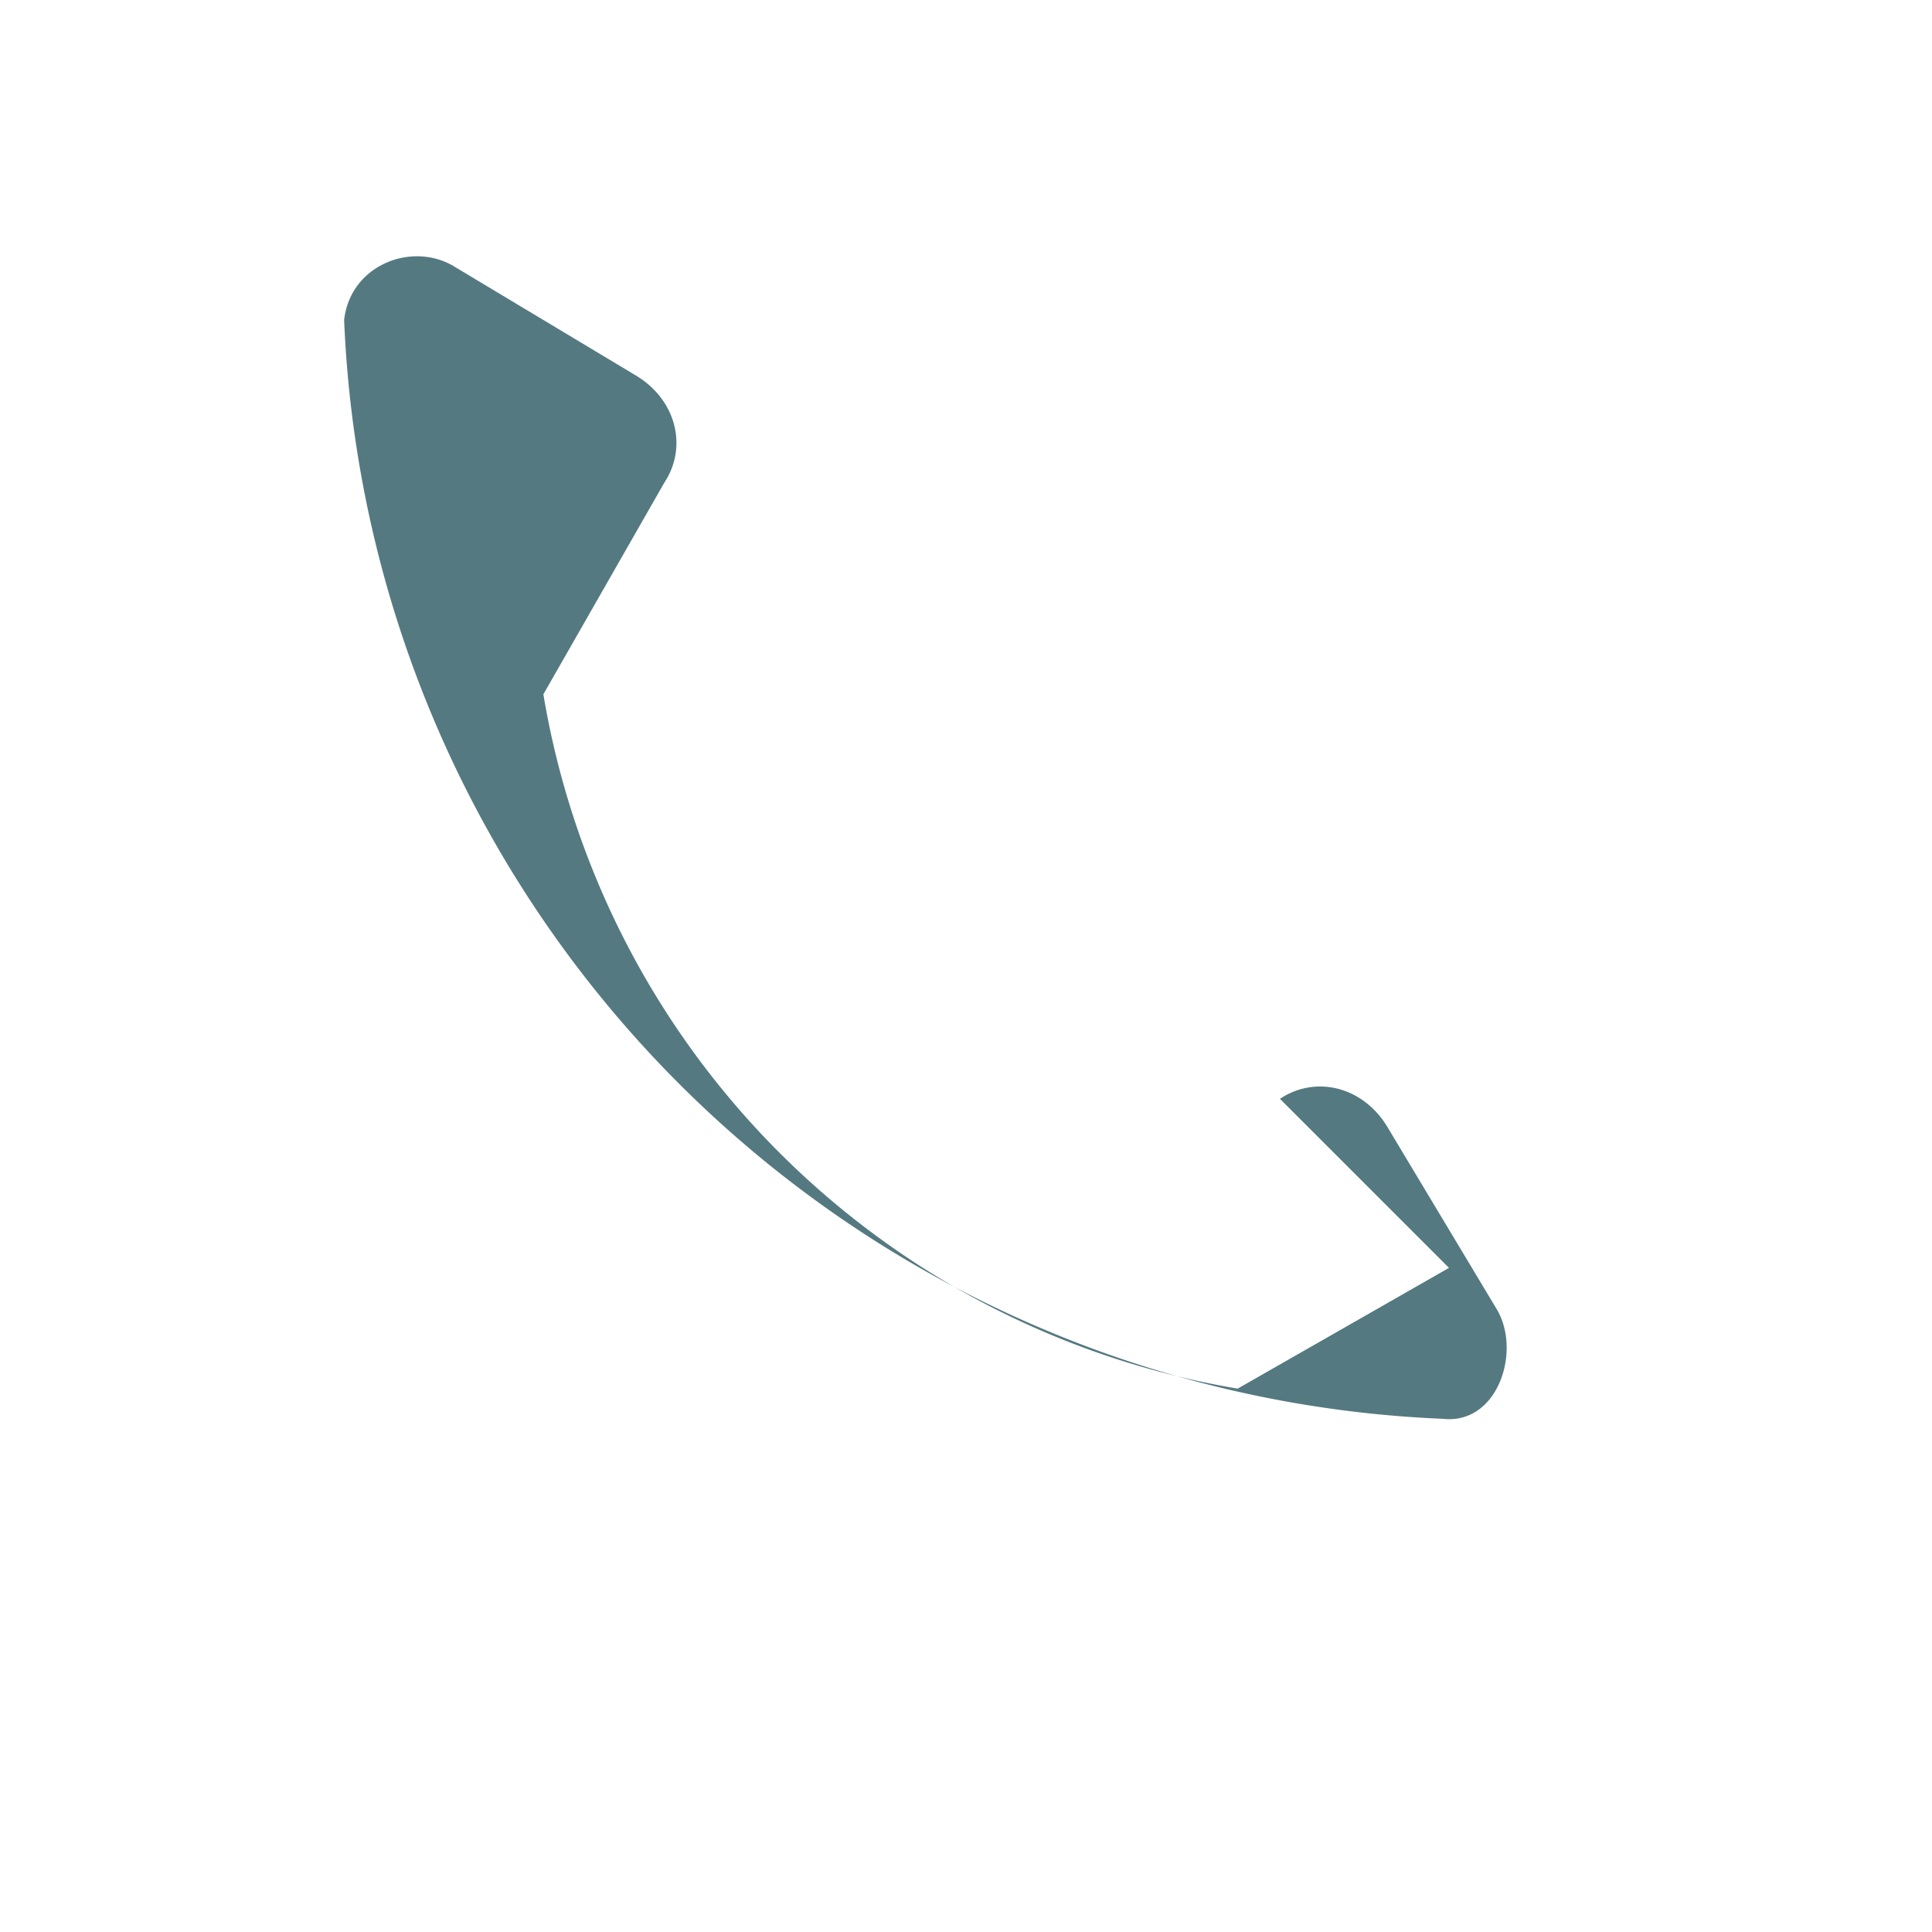 <?xml version="1.0" encoding="UTF-8"?>
<svg xmlns="http://www.w3.org/2000/svg" width="32" height="32" viewBox="0 0 32 32"><rect width="32" height="32" fill="none"/><path d="M24 21l-3.5 2A14 14 0 0 1 9 11.5l2-3.5c.4-.6.2-1.4-.5-1.8l-3-1.8c-.7-.4-1.7 0-1.8.9a19 19 0 0 0 18.2 18.2c.9.1 1.3-1.1.9-1.8l-1.8-3c-.4-.7-1.2-.9-1.8-.5z" fill="#547981"/></svg>